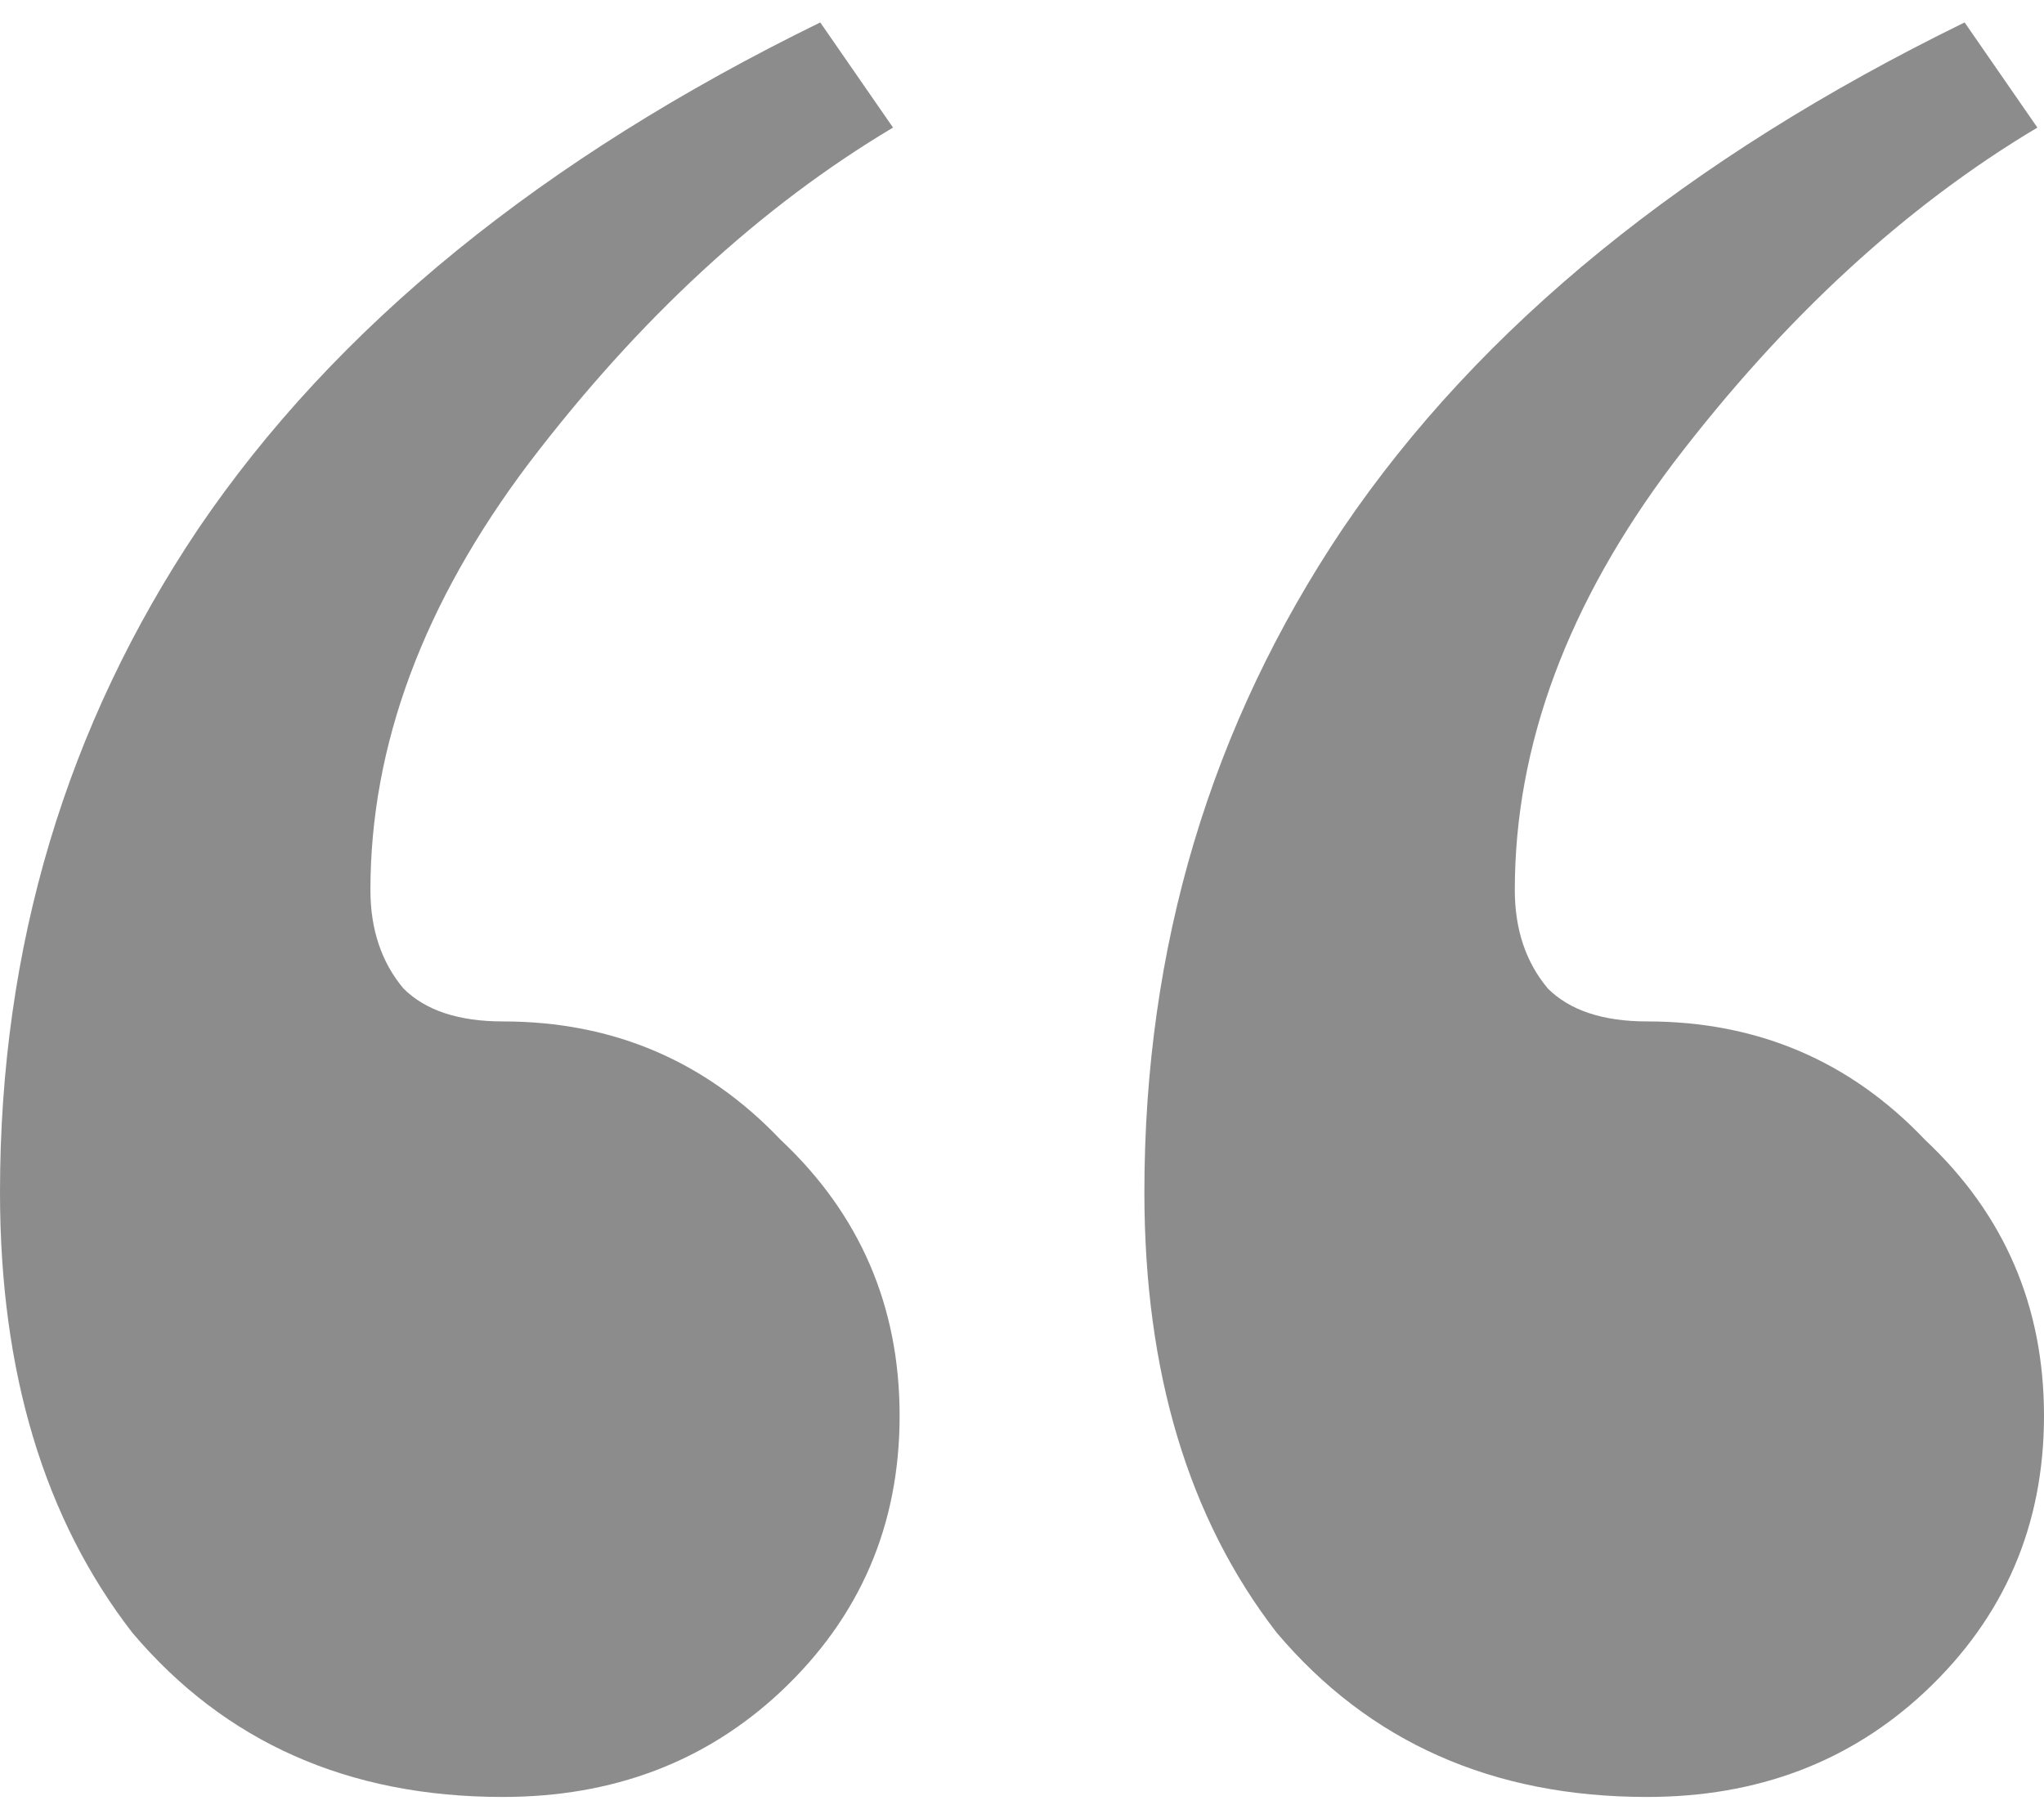 <?xml version="1.0" encoding="UTF-8"?> <svg xmlns="http://www.w3.org/2000/svg" width="80" height="71" viewBox="0 0 80 71" fill="none"> <path d="M19.676 70.341C13.635 70.341 8.803 68.197 5.178 63.91C1.726 59.45 0 53.704 0 46.672C0 37.067 2.589 28.406 7.767 20.688C13.118 12.798 21.23 6.195 32.104 0.878L34.952 4.994C29.773 8.081 25.027 12.455 20.712 18.115C16.57 23.603 14.498 29.178 14.498 34.838C14.498 36.381 14.93 37.668 15.793 38.697C16.656 39.554 17.95 39.983 19.676 39.983C23.991 39.983 27.616 41.527 30.55 44.614C33.657 47.53 35.21 51.132 35.21 55.419C35.21 59.707 33.657 63.309 30.55 66.225C27.616 68.969 23.991 70.341 19.676 70.341ZM64.466 70.341C58.425 70.341 53.592 68.197 49.968 63.91C46.516 59.45 44.79 53.704 44.79 46.672C44.79 37.067 47.379 28.406 52.557 20.688C57.907 12.798 66.019 6.195 76.893 0.878L79.741 4.994C74.563 8.081 69.817 12.455 65.502 18.115C61.359 23.603 59.288 29.178 59.288 34.838C59.288 36.381 59.719 37.668 60.583 38.697C61.446 39.554 62.74 39.983 64.466 39.983C68.781 39.983 72.406 41.527 75.34 44.614C78.447 47.53 80 51.132 80 55.419C80 59.707 78.447 63.309 75.34 66.225C72.406 68.969 68.781 70.341 64.466 70.341Z" fill="#1C1A1B" fill-opacity="0.5"></path> </svg> 